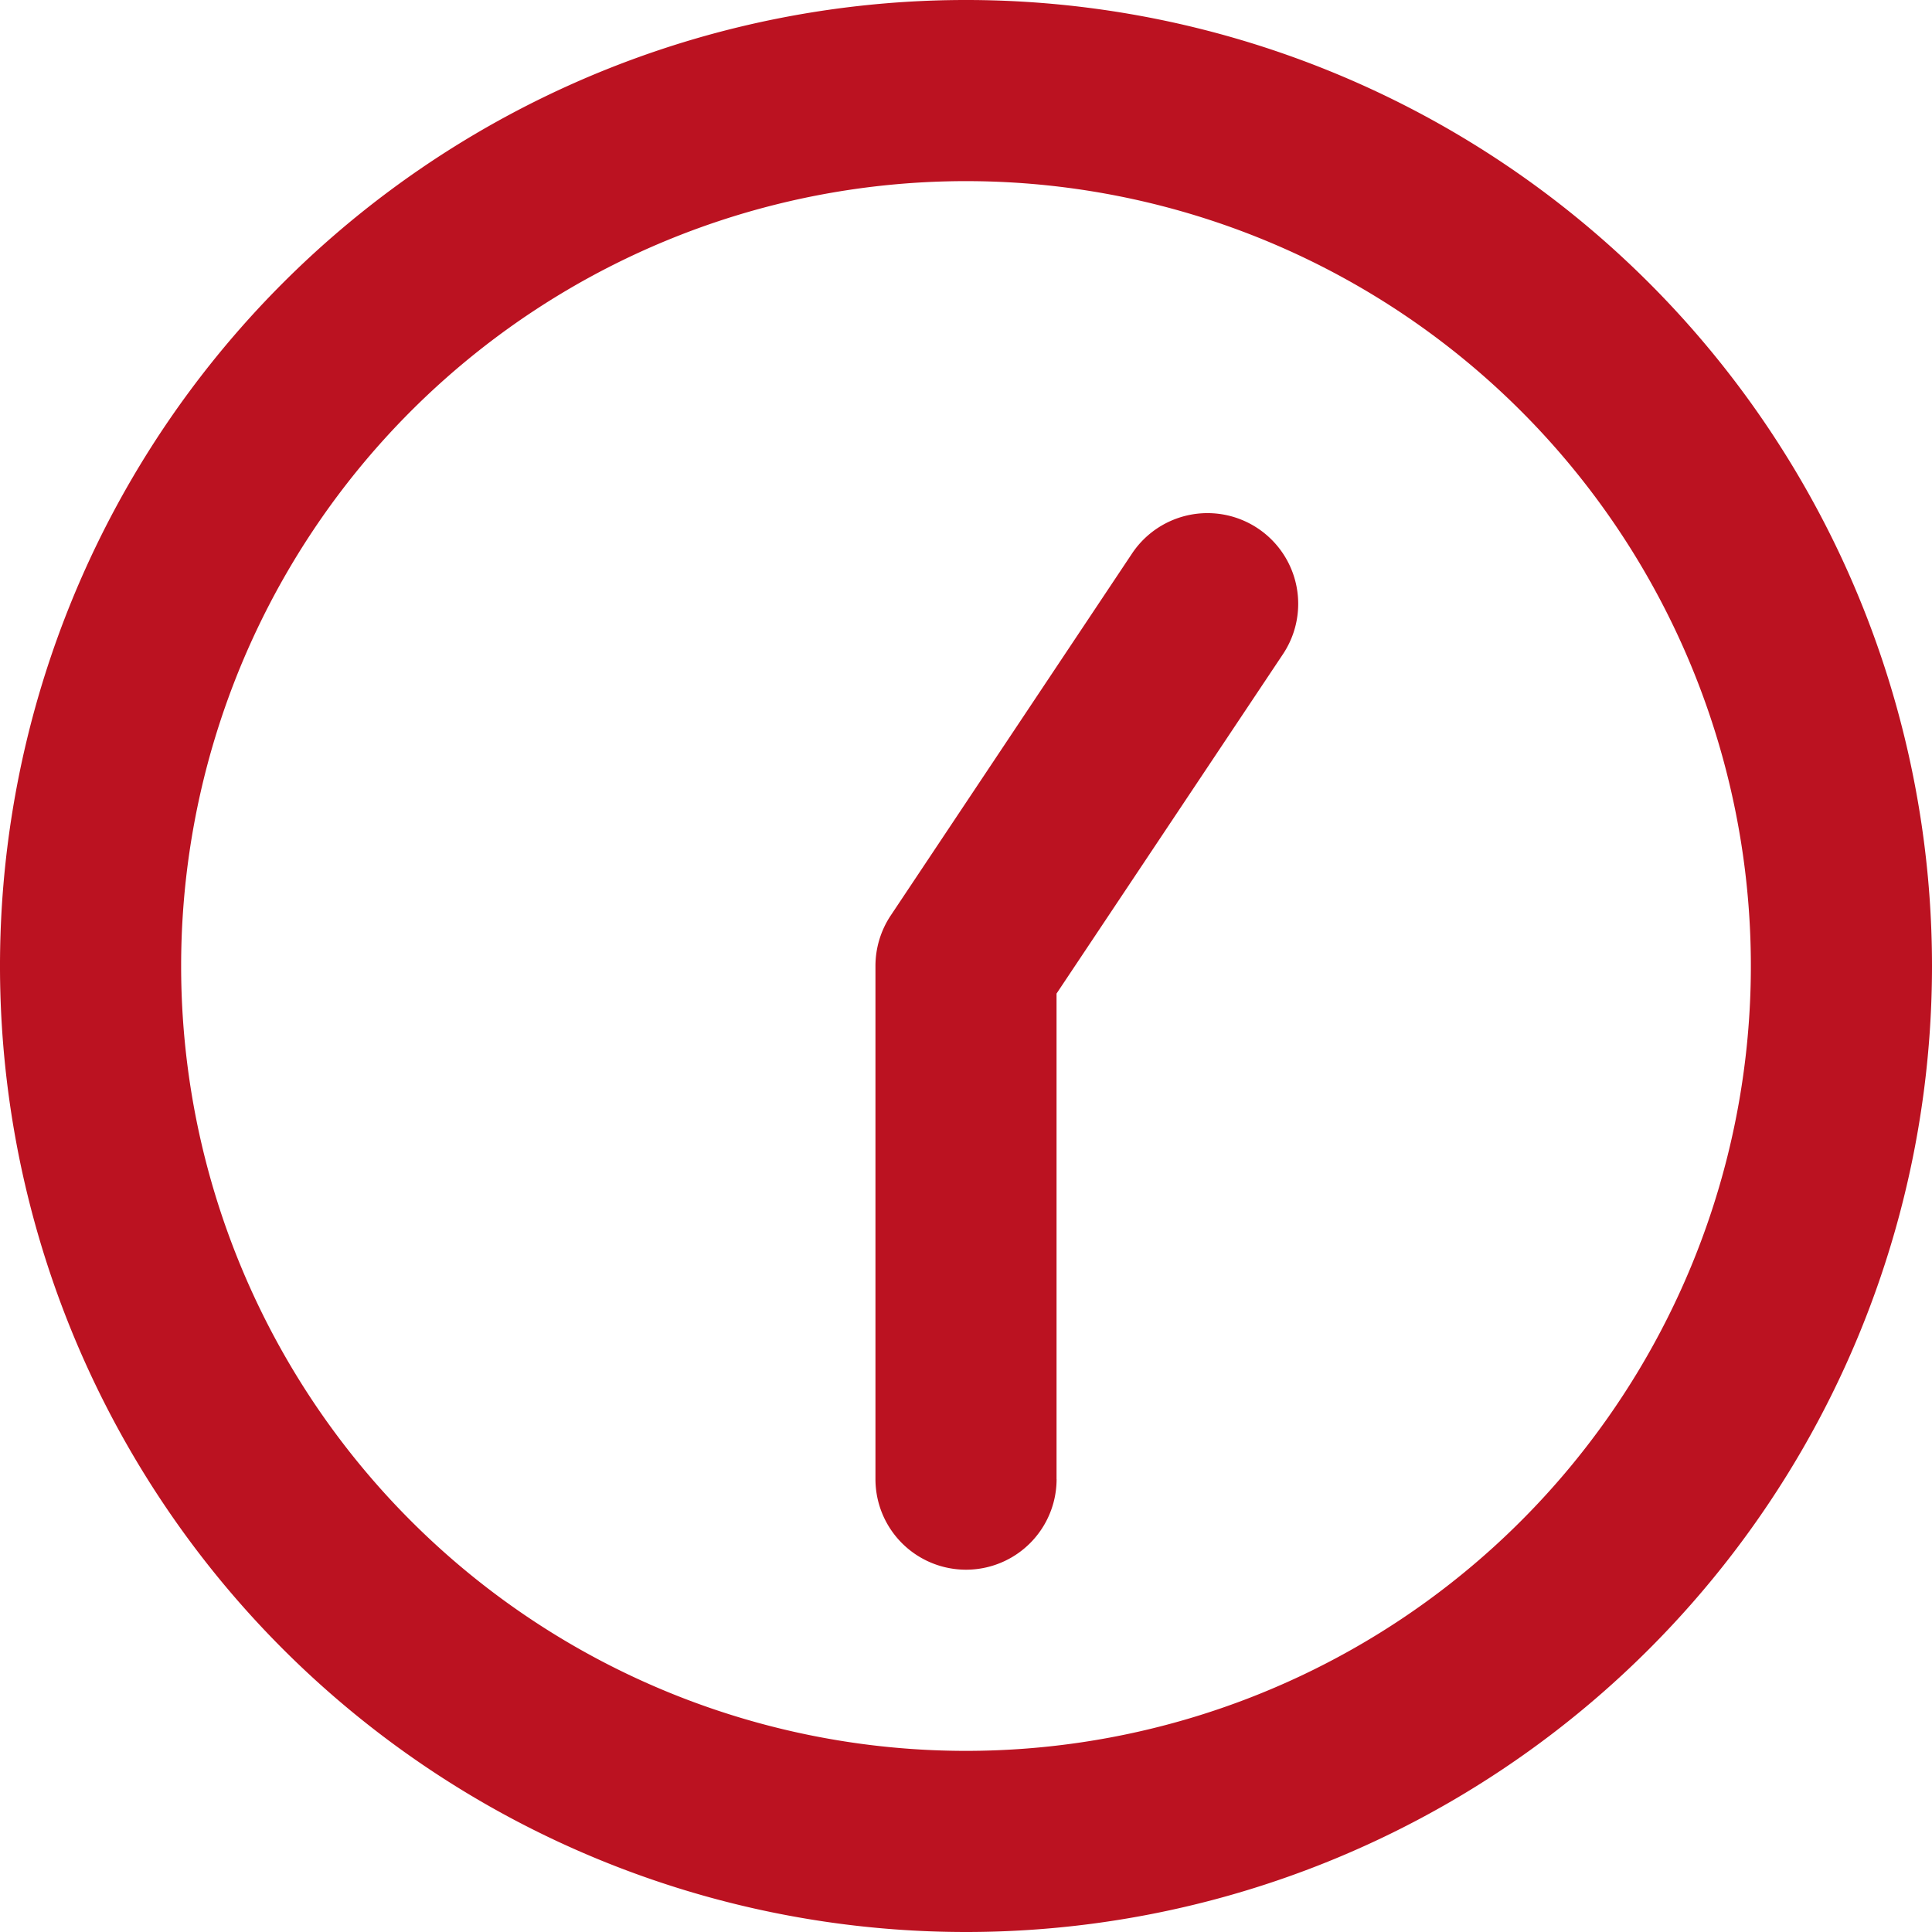 <svg xmlns="http://www.w3.org/2000/svg" width="37" height="37" viewBox="0 0 37 37">
  <path id="Up_and_running_in_30_days" data-name="Up and running in 30 days" d="M3.469,18.5A15.031,15.031,0,1,1,18.5,33.531,15.031,15.031,0,0,1,3.469,18.5ZM37,18.5A18.5,18.5,0,1,0,18.5,37,18.5,18.5,0,0,0,37,18.5ZM20.234,28.328v-9.3l4.336-6.5A1.736,1.736,0,0,0,21.68,10.6l-4.625,6.938a1.745,1.745,0,0,0-.289.961v9.828a1.734,1.734,0,0,0,3.469,0Z" fill="#bb1221"/>
</svg>
